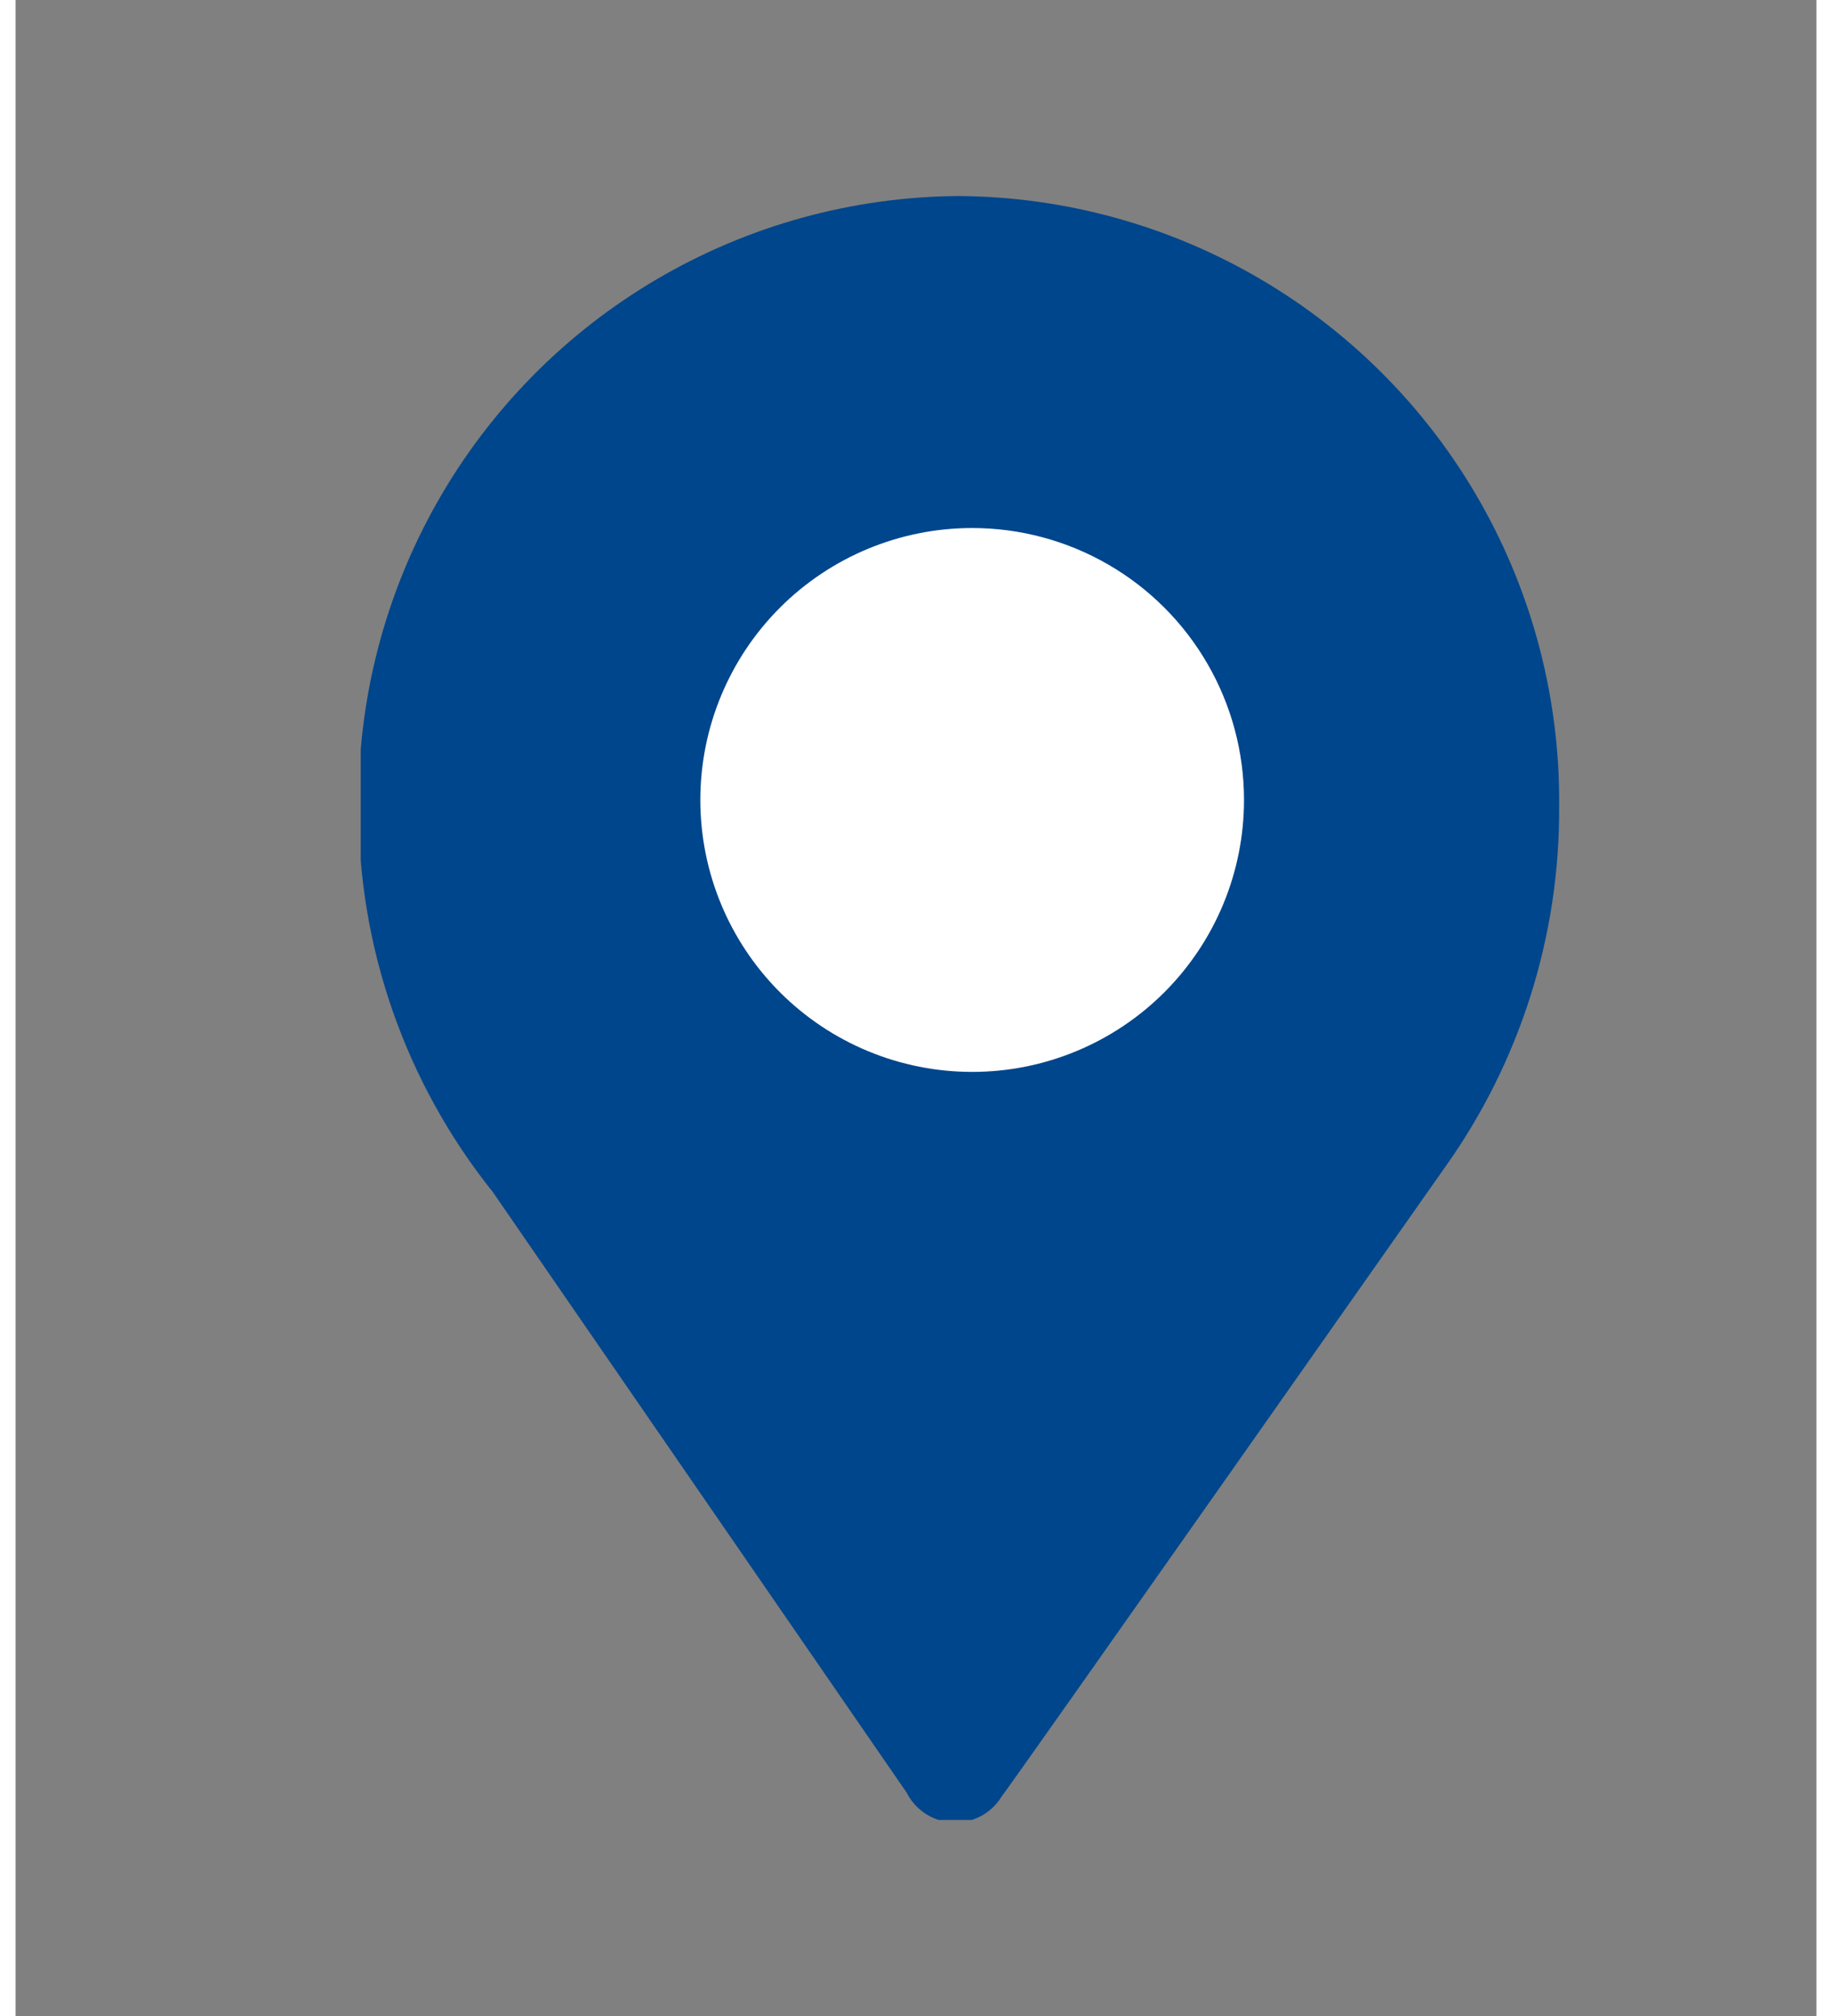 <svg id="圖層_1" data-name="圖層 1" xmlns="http://www.w3.org/2000/svg" xmlns:xlink="http://www.w3.org/1999/xlink" viewBox="0 0 42 47" width="20px" height="22px"><rect x="0" y="0" width="42" height="47" fill="#808080" stroke="none"/><defs><style>.cls-1,.cls-2{fill:none;}.cls-2{clip-rule:evenodd;}.cls-3{clip-path:url(#clip-path);}.cls-4{clip-path:url(#clip-path-2);}.cls-5{isolation:isolate;}.cls-6{clip-path:url(#clip-path-3);}.cls-7{clip-path:url(#clip-path-4);}.cls-8{clip-path:url(#clip-path-5);}.cls-9{fill:#00468c;}.cls-10{clip-path:url(#clip-path-6);}.cls-11{fill:#fff;}</style><clipPath id="clip-path"><rect class="cls-1" x="8.05" y="4.57" width="27.96" height="37.86"/></clipPath><clipPath id="clip-path-2"><rect class="cls-1" x="-1280.82" y="-1584.11" width="2282.87" height="2679.2"/></clipPath><clipPath id="clip-path-3"><rect class="cls-1" x="6.46" y="4.38" width="30.12" height="39.63"/></clipPath><clipPath id="clip-path-4"><path class="cls-2" d="M36,18.79A14.1,14.1,0,0,0,22,4.57a14.09,14.09,0,0,0-14,14.22,14.26,14.26,0,0,0,3.13,9h0l9.65,14a1.27,1.27,0,0,0,2.22.09c.45-.6,10.34-14.67,10.34-14.67h0A14.34,14.34,0,0,0,36,18.79"/></clipPath><clipPath id="clip-path-5"><rect class="cls-1" x="8.05" y="4.38" width="28.54" height="38.05"/></clipPath><clipPath id="clip-path-6"><path class="cls-2" d="M28.65,18.65a6.34,6.34,0,1,1-6.34-6.34,6.34,6.34,0,0,1,6.34,6.34"/></clipPath></defs><title>ICON</title><g class="cls-3"><g class="cls-4"><g class="cls-5"><g class="cls-6"><g class="cls-7"><g class="cls-8"><rect class="cls-9" x="0.12" y="-3.36" width="43.82" height="53.72"/></g></g></g></g></g></g><g class="cls-10"><g class="cls-4"><rect class="cls-11" x="8.05" y="4.38" width="28.54" height="28.54"/></g></g></svg>